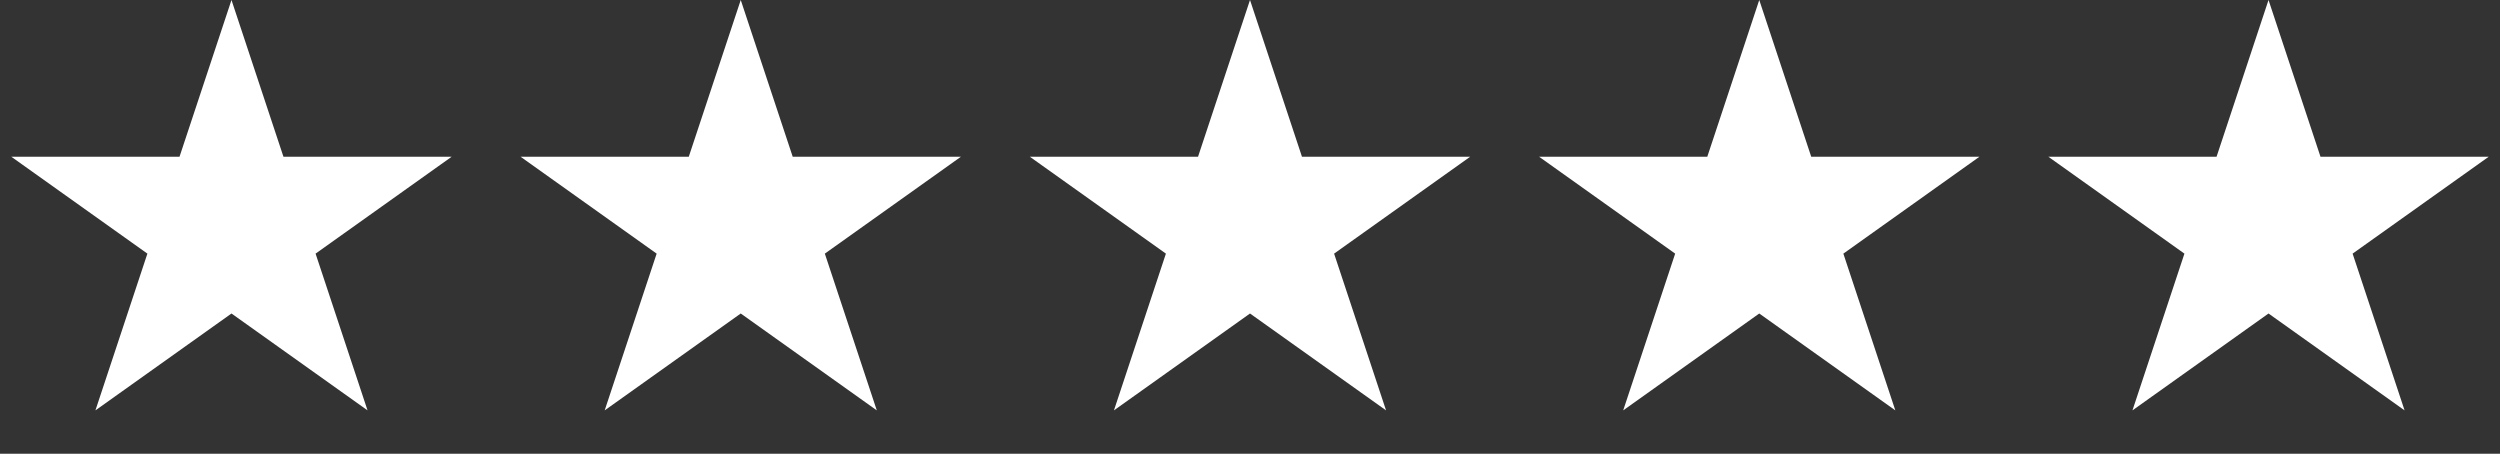 <svg width="540" height="98" viewBox="0 0 540 98" fill="none" xmlns="http://www.w3.org/2000/svg">
<rect x="0" y="0" width="540" height="98" fill="#333333" stroke="none"/>
<path d="M50 0L61.226 33.858L97.553 33.858L68.164 54.784L79.389 88.642L50 67.716L20.611 88.642L31.836 54.784L2.447 33.858L38.774 33.858L50 0Z" fill="white"/>
<path d="M160 0L171.226 33.858L207.553 33.858L178.164 54.784L189.389 88.642L160 67.716L130.611 88.642L141.836 54.784L112.447 33.858L148.774 33.858L160 0Z" fill="white"/>
<path d="M270 0L281.226 33.858L317.553 33.858L288.164 54.784L299.389 88.642L270 67.716L240.611 88.642L251.836 54.784L222.447 33.858L258.774 33.858L270 0Z" fill="white"/>
<path d="M380 0L391.226 33.858L427.553 33.858L398.164 54.784L409.389 88.642L380 67.716L350.611 88.642L361.836 54.784L332.447 33.858L368.774 33.858L380 0Z" fill="white"/>
<path d="M490 0L501.226 33.858L537.553 33.858L508.164 54.784L519.389 88.642L490 67.716L460.611 88.642L471.836 54.784L442.447 33.858L478.774 33.858L490 0Z" fill="white"/>
</svg>
